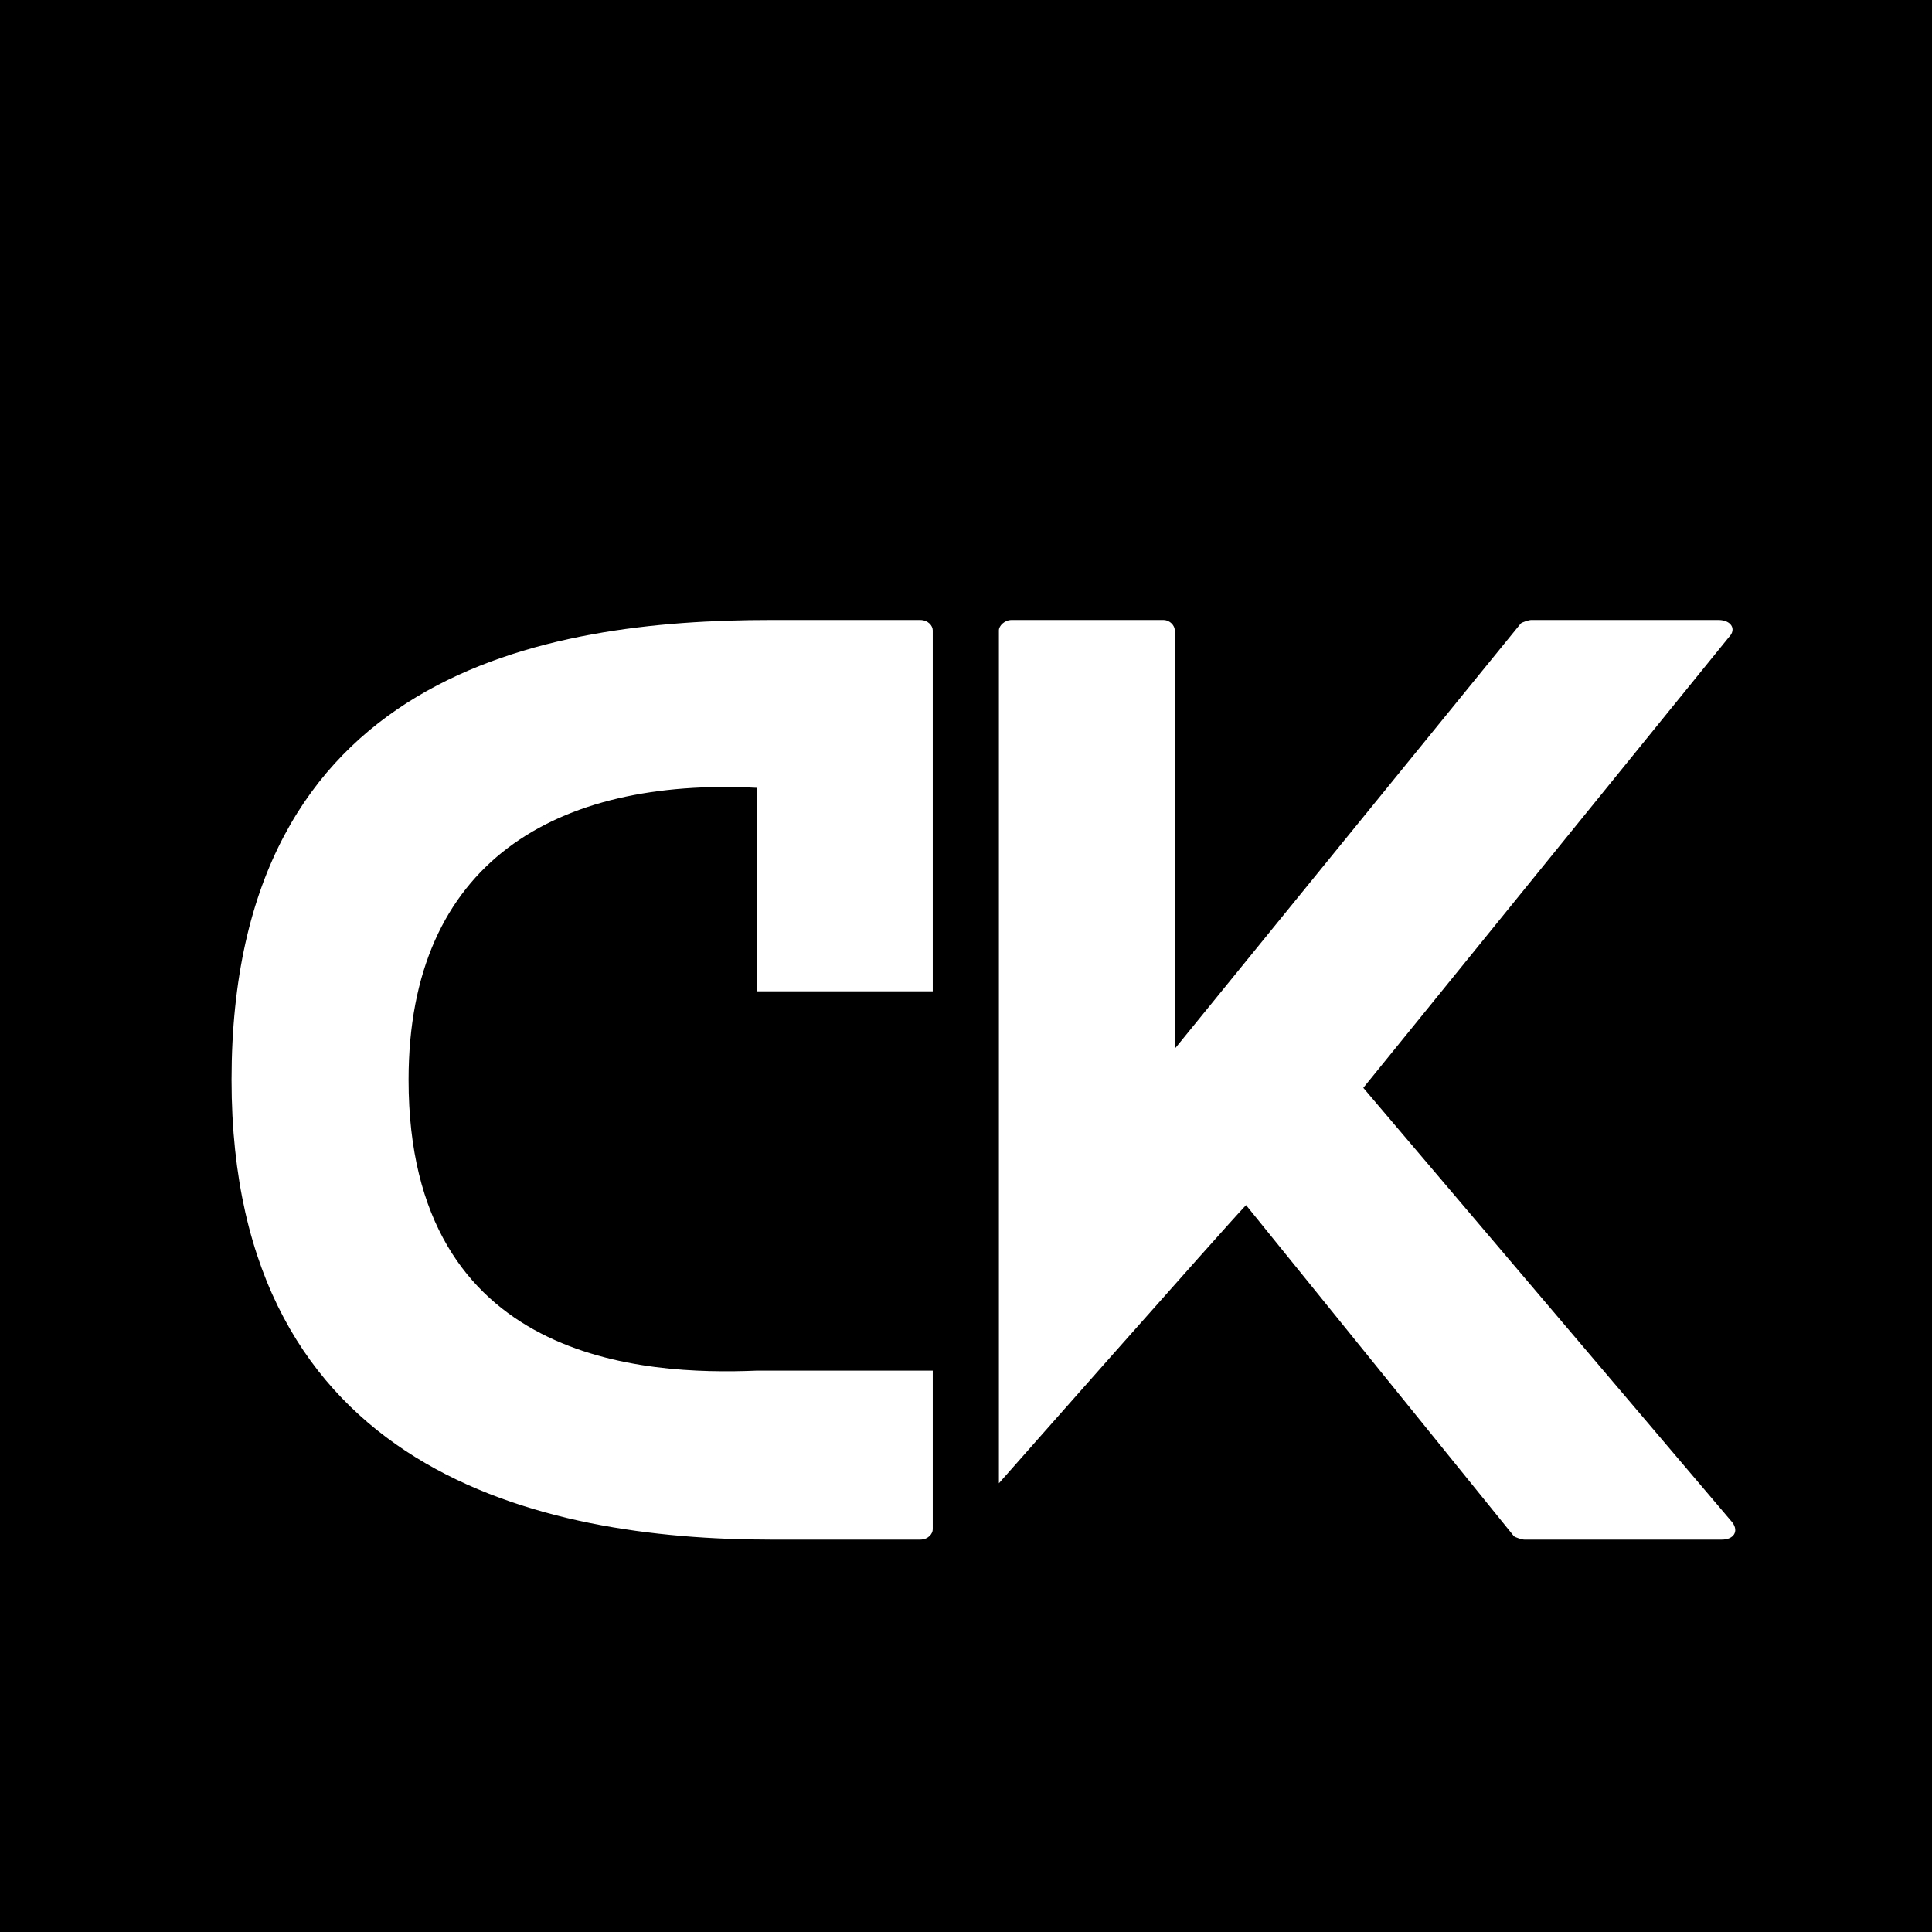 <svg xmlns="http://www.w3.org/2000/svg" xmlns:xlink="http://www.w3.org/1999/xlink" width="500" zoomAndPan="magnify" viewBox="0 0 375 375" height="500" preserveAspectRatio="xMidYMid meet" version="1.0"><defs><g/></defs><rect x="-37.5" width="450" fill="#ffffff" y="-37.5" height="450" fill-opacity="1"/><rect x="-37.5" width="450" fill="#ffffff" y="-37.5" height="450" fill-opacity="1"/><rect x="-37.5" width="450" fill="#000000" y="-37.5" height="450" fill-opacity="1"/><g fill="#ffffff" fill-opacity="1"><g transform="translate(44.944, 298.836)"><g><path d="M 101.965 -32.797 C 80.324 -31.906 34.359 -34.137 34.359 -89.246 C 34.359 -131.641 63.145 -147.93 101.965 -145.918 L 101.965 -106.43 L 136.102 -106.43 L 136.102 -176.488 C 136.102 -177.379 135.211 -178.496 133.648 -178.496 L 104.645 -178.496 C 60.91 -178.496 0 -168.453 0 -89.246 C 0 -12.941 60.242 0 104.645 0 L 133.648 0 C 135.211 0 136.102 -1.117 136.102 -2.008 L 136.102 -32.797 Z M 101.965 -32.797 "/></g></g></g><g fill="#ffffff" fill-opacity="1"><g transform="translate(193.886, 298.836)"><g><path d="M 142.352 -3.348 L 70.73 -87.688 L 141.68 -175.148 C 143.242 -176.711 142.125 -178.496 139.672 -178.496 L 103.305 -178.496 C 102.859 -178.496 101.52 -178.051 101.297 -177.824 L 34.137 -95.273 L 34.137 -176.488 C 34.137 -177.379 33.246 -178.496 31.906 -178.496 L 2.453 -178.496 C 1.117 -178.496 0 -177.379 0 -176.488 L 0 -10.934 C 0 -10.934 43.508 -60.242 47.969 -64.926 L 99.957 -0.668 C 100.18 -0.445 101.52 0 101.965 0 L 140.344 0 C 142.574 0 143.688 -1.562 142.352 -3.348 Z M 142.352 -3.348 "/></g></g></g></svg>